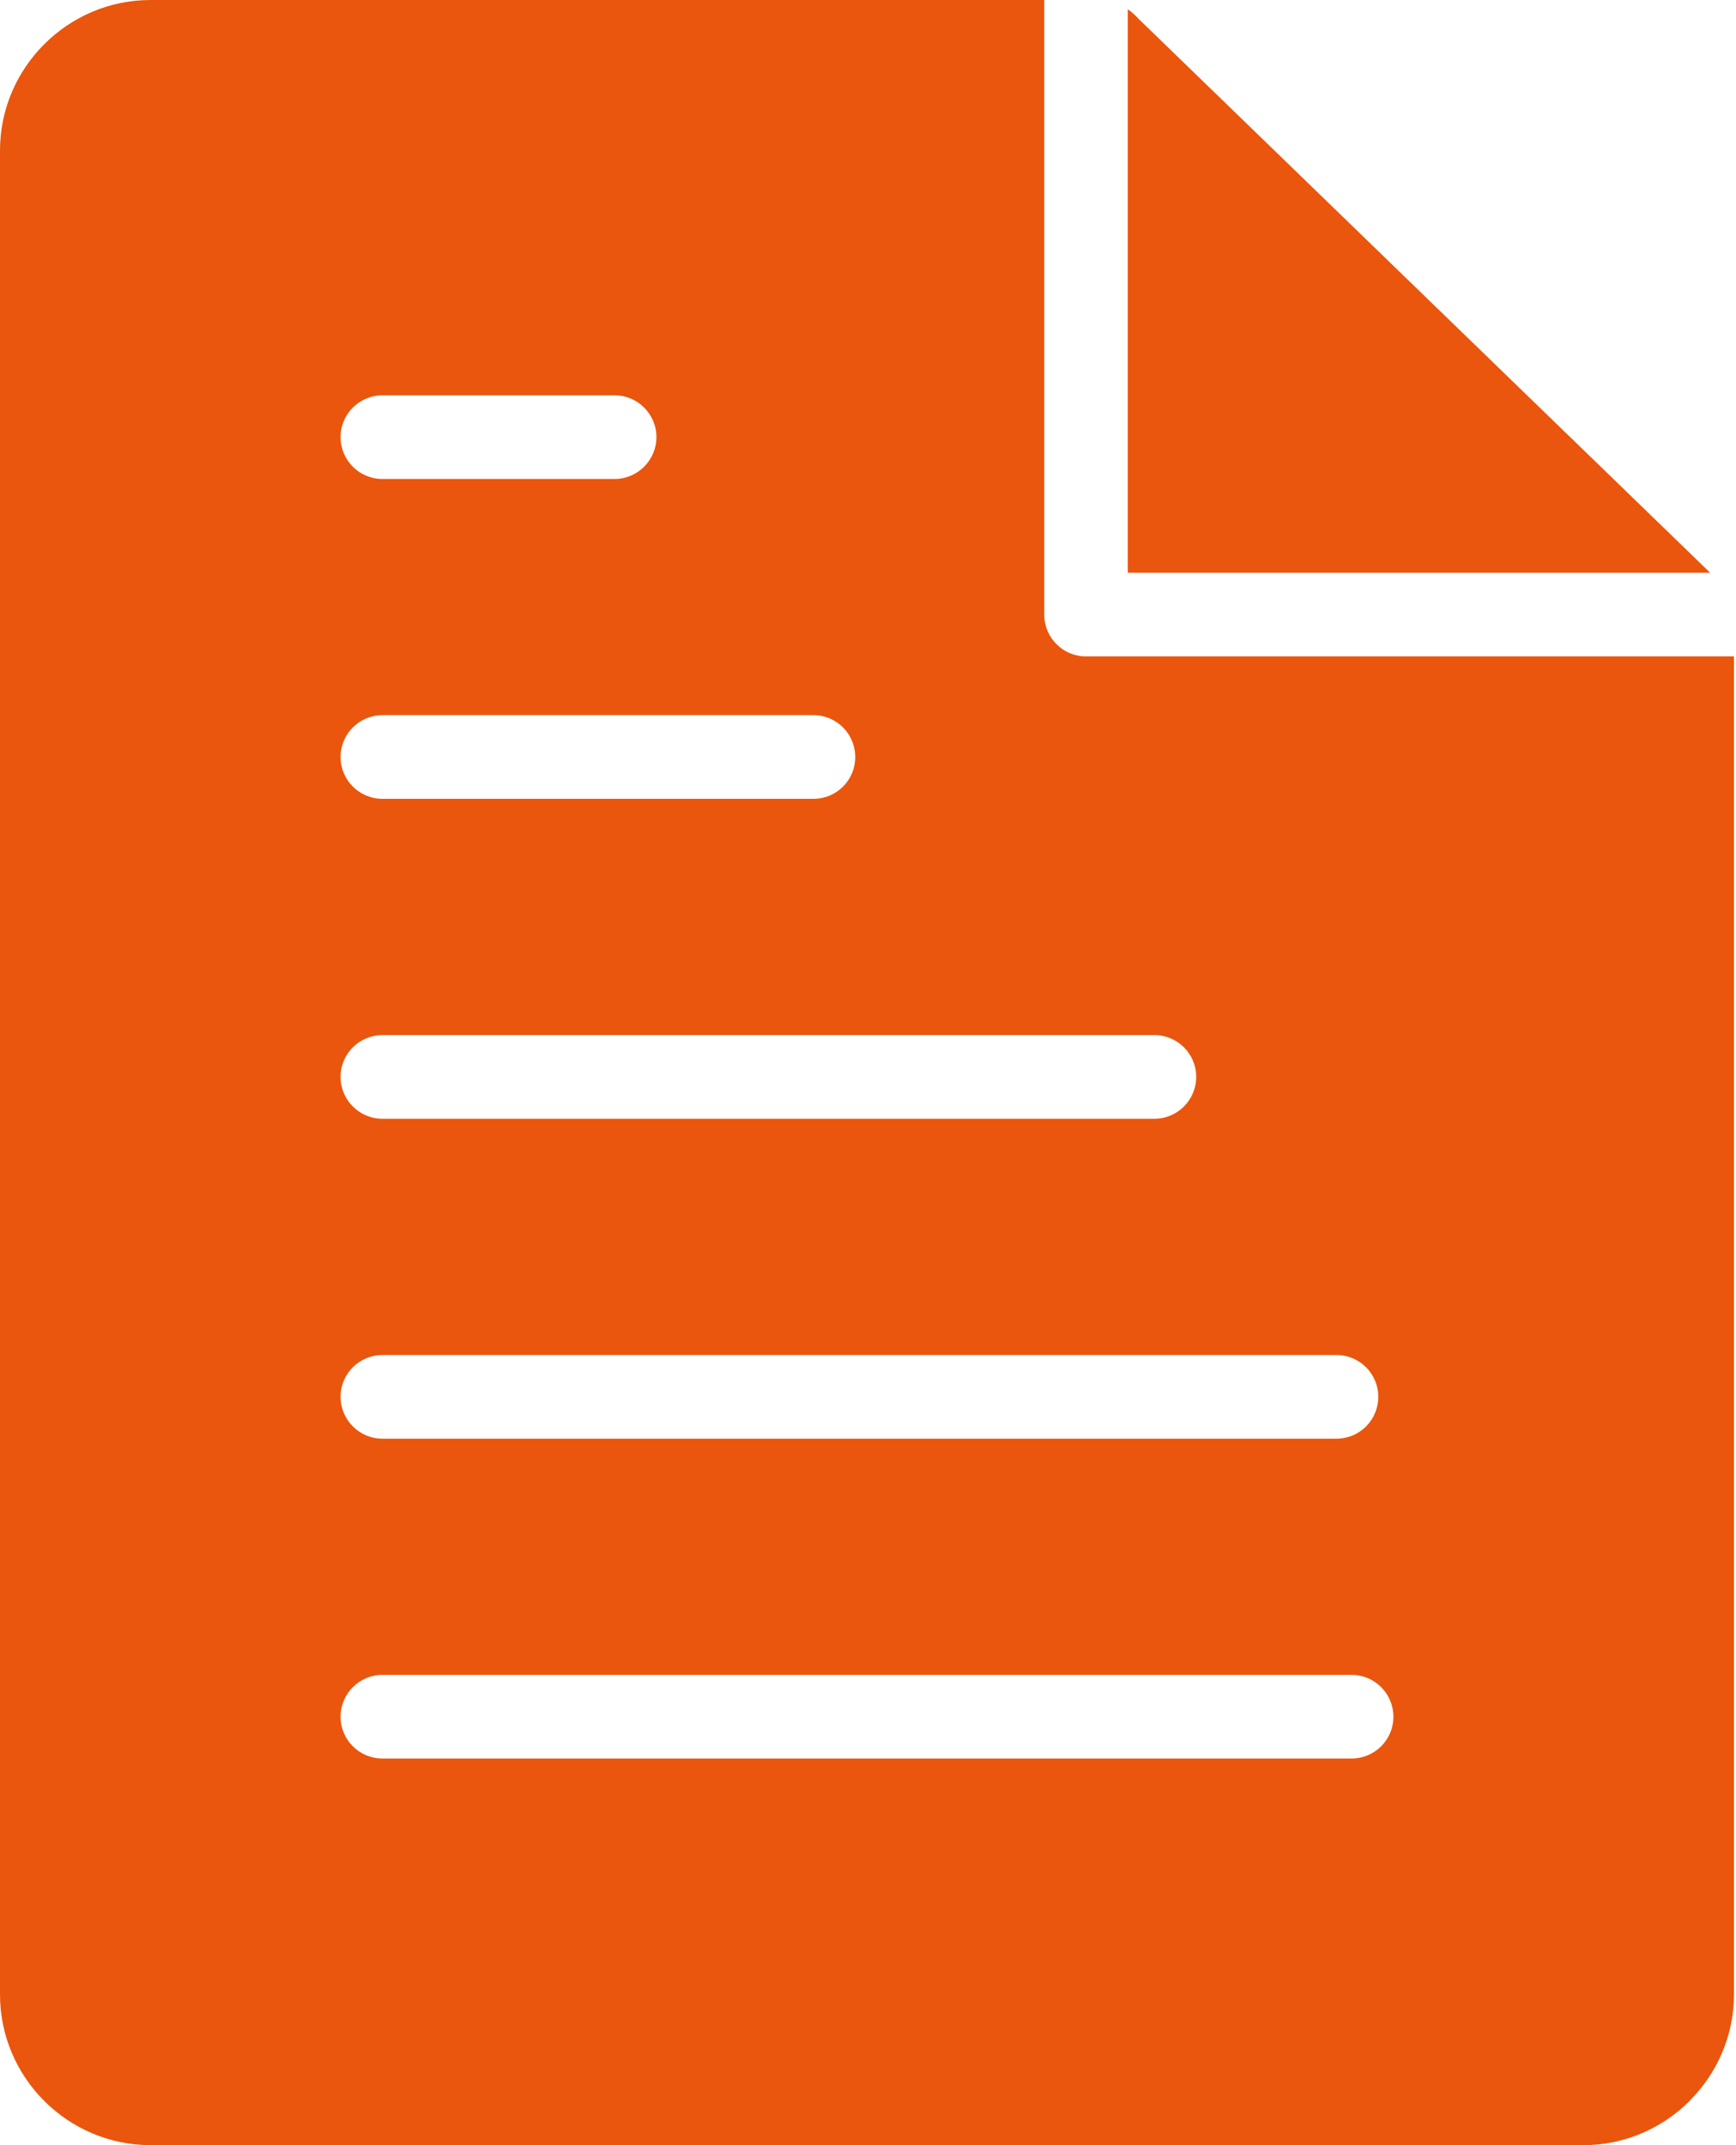 <svg width="17" height="21" viewBox="0 0 17 21" fill="none" xmlns="http://www.w3.org/2000/svg">
    <g clip-path="url(#clip0_53_653)">
        <path fill-rule="evenodd" clip-rule="evenodd" d="M1.475 0H10.226V6.017C10.226 6.243 10.409 6.426 10.635 6.426H16.98V19.526C16.98 19.929 16.814 20.297 16.547 20.565L16.544 20.569C16.276 20.835 15.909 21 15.506 21H1.475C1.069 21 0.7 20.834 0.433 20.567C0.166 20.3 0 19.931 0 19.526V1.474C0 1.068 0.166 0.7 0.433 0.433C0.7 0.166 1.068 0 1.475 0ZM11.044 0.091C11.082 0.117 11.116 0.147 11.146 0.181L16.747 5.607H11.044V0.091ZM3.745 17.215C3.519 17.215 3.335 17.032 3.335 16.806C3.335 16.58 3.519 16.396 3.745 16.396H13.235C13.462 16.396 13.645 16.58 13.645 16.806C13.645 17.032 13.462 17.215 13.235 17.215H3.745ZM3.745 14.084C3.519 14.084 3.335 13.9 3.335 13.674C3.335 13.448 3.519 13.265 3.745 13.265H13.088C13.314 13.265 13.497 13.448 13.497 13.674C13.497 13.901 13.314 14.084 13.088 14.084H3.745ZM3.745 10.952C3.519 10.952 3.335 10.769 3.335 10.542C3.335 10.316 3.519 10.133 3.745 10.133H11.305C11.53 10.133 11.714 10.316 11.714 10.542C11.714 10.768 11.53 10.952 11.305 10.952H3.745ZM3.745 7.82C3.519 7.82 3.335 7.637 3.335 7.411C3.335 7.185 3.519 7.001 3.745 7.001H7.966C8.192 7.001 8.375 7.184 8.375 7.411C8.375 7.638 8.192 7.82 7.966 7.82H3.745ZM3.745 4.689C3.519 4.689 3.335 4.506 3.335 4.279C3.335 4.053 3.519 3.87 3.745 3.87H6.018C6.244 3.87 6.428 4.053 6.428 4.279C6.428 4.505 6.244 4.689 6.018 4.689H3.745Z" fill="#EA560D"/>
    </g>
    <defs>
        <clipPath id="clip0_53_653">
            <rect width="16.98" height="21" fill="white"/>
        </clipPath>
    </defs>
</svg>
